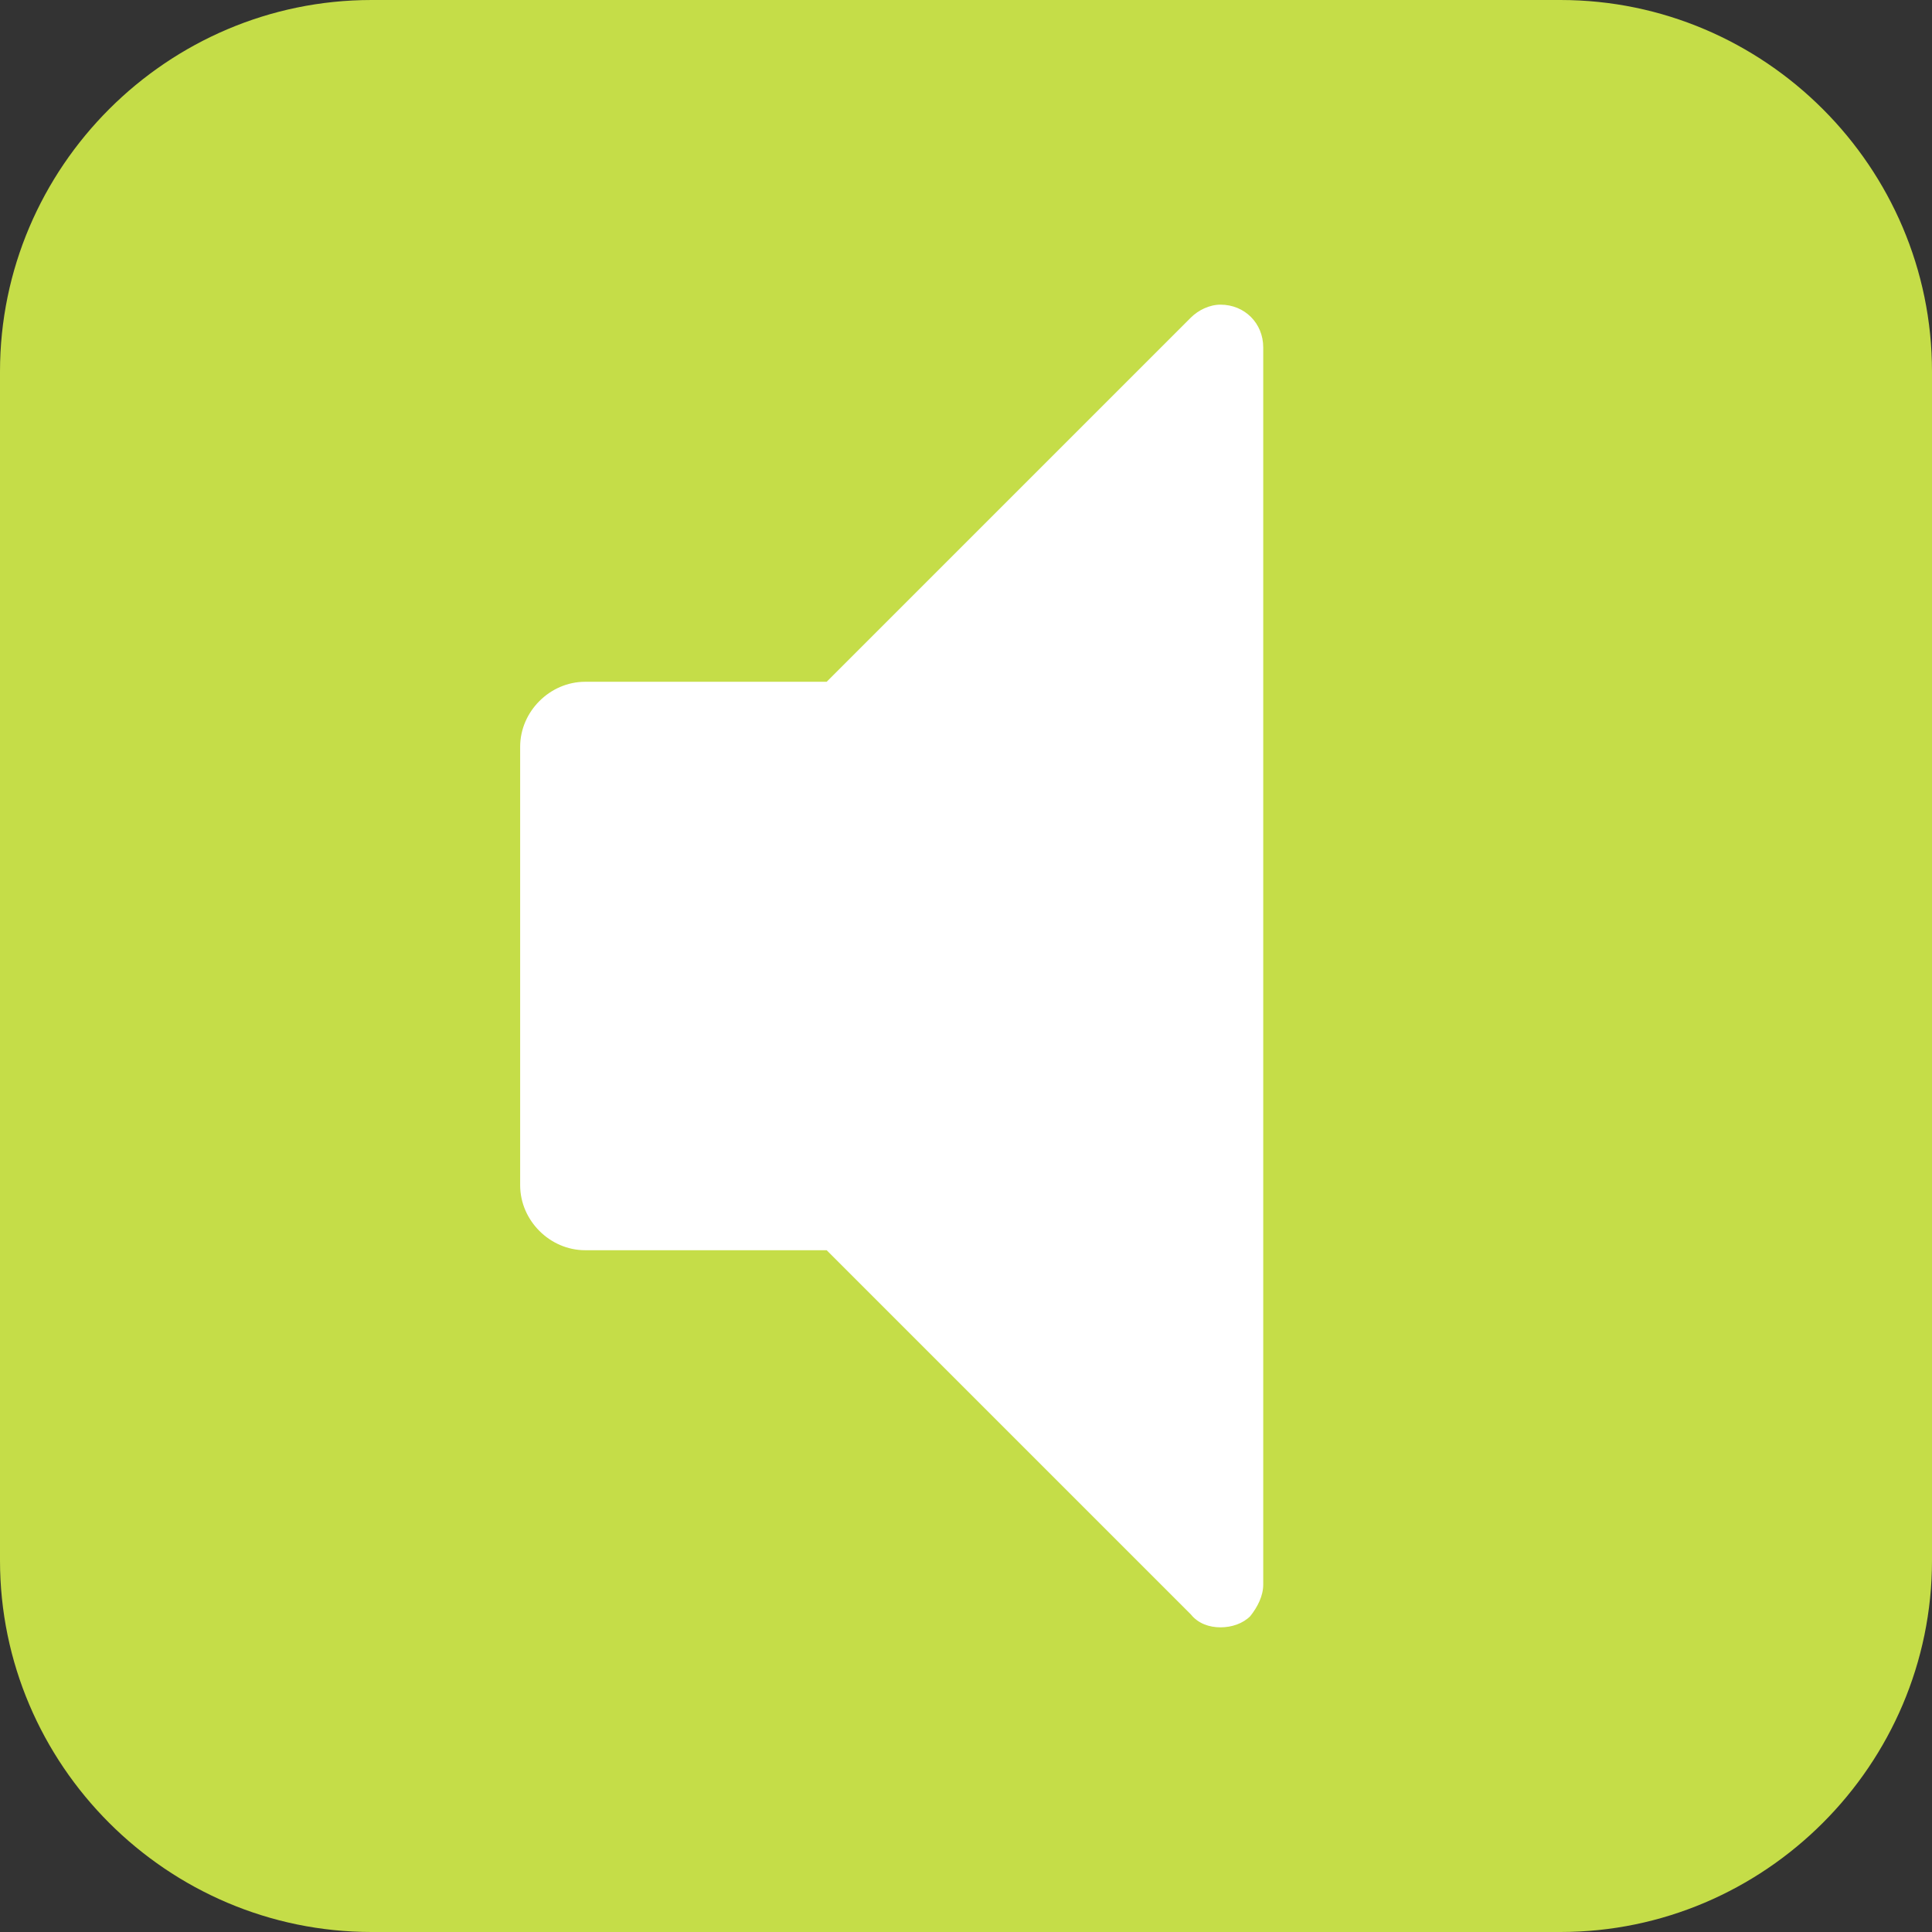 <?xml version="1.0" encoding="UTF-8"?> <svg xmlns="http://www.w3.org/2000/svg" width="26" height="26" viewBox="0 0 26 26" fill="none"><rect x="0" y="0" width="26" height="26" fill="#333333" stroke="none"/> <g clip-path="url(#clip0_314_76)"> <path d="M21 26H5C2.25 26 0 23.75 0 21V5C0 2.25 2.25 0 5 0H21C23.75 0 26 2.25 26 5V21C26 23.75 23.75 26 21 26Z" fill="#C5DD48"></path> <path d="M17 4.675V21.325C17 21.475 16.925 21.625 16.825 21.75C16.725 21.85 16.575 21.9 16.425 21.9C16.275 21.9 16.125 21.85 16.025 21.725L11.125 16.825H7.875C7.4 16.825 7 16.425 7 15.95V10.05C7 9.575 7.4 9.175 7.875 9.175H11.125L16.025 4.275C16.125 4.175 16.275 4.1 16.425 4.1C16.75 4.1 17 4.35 17 4.675Z" fill="white"></path> </g> <defs> <clipPath id="clip0_314_76"> <rect width="26" height="26" fill="white"></rect> </clipPath> </defs> </svg> 